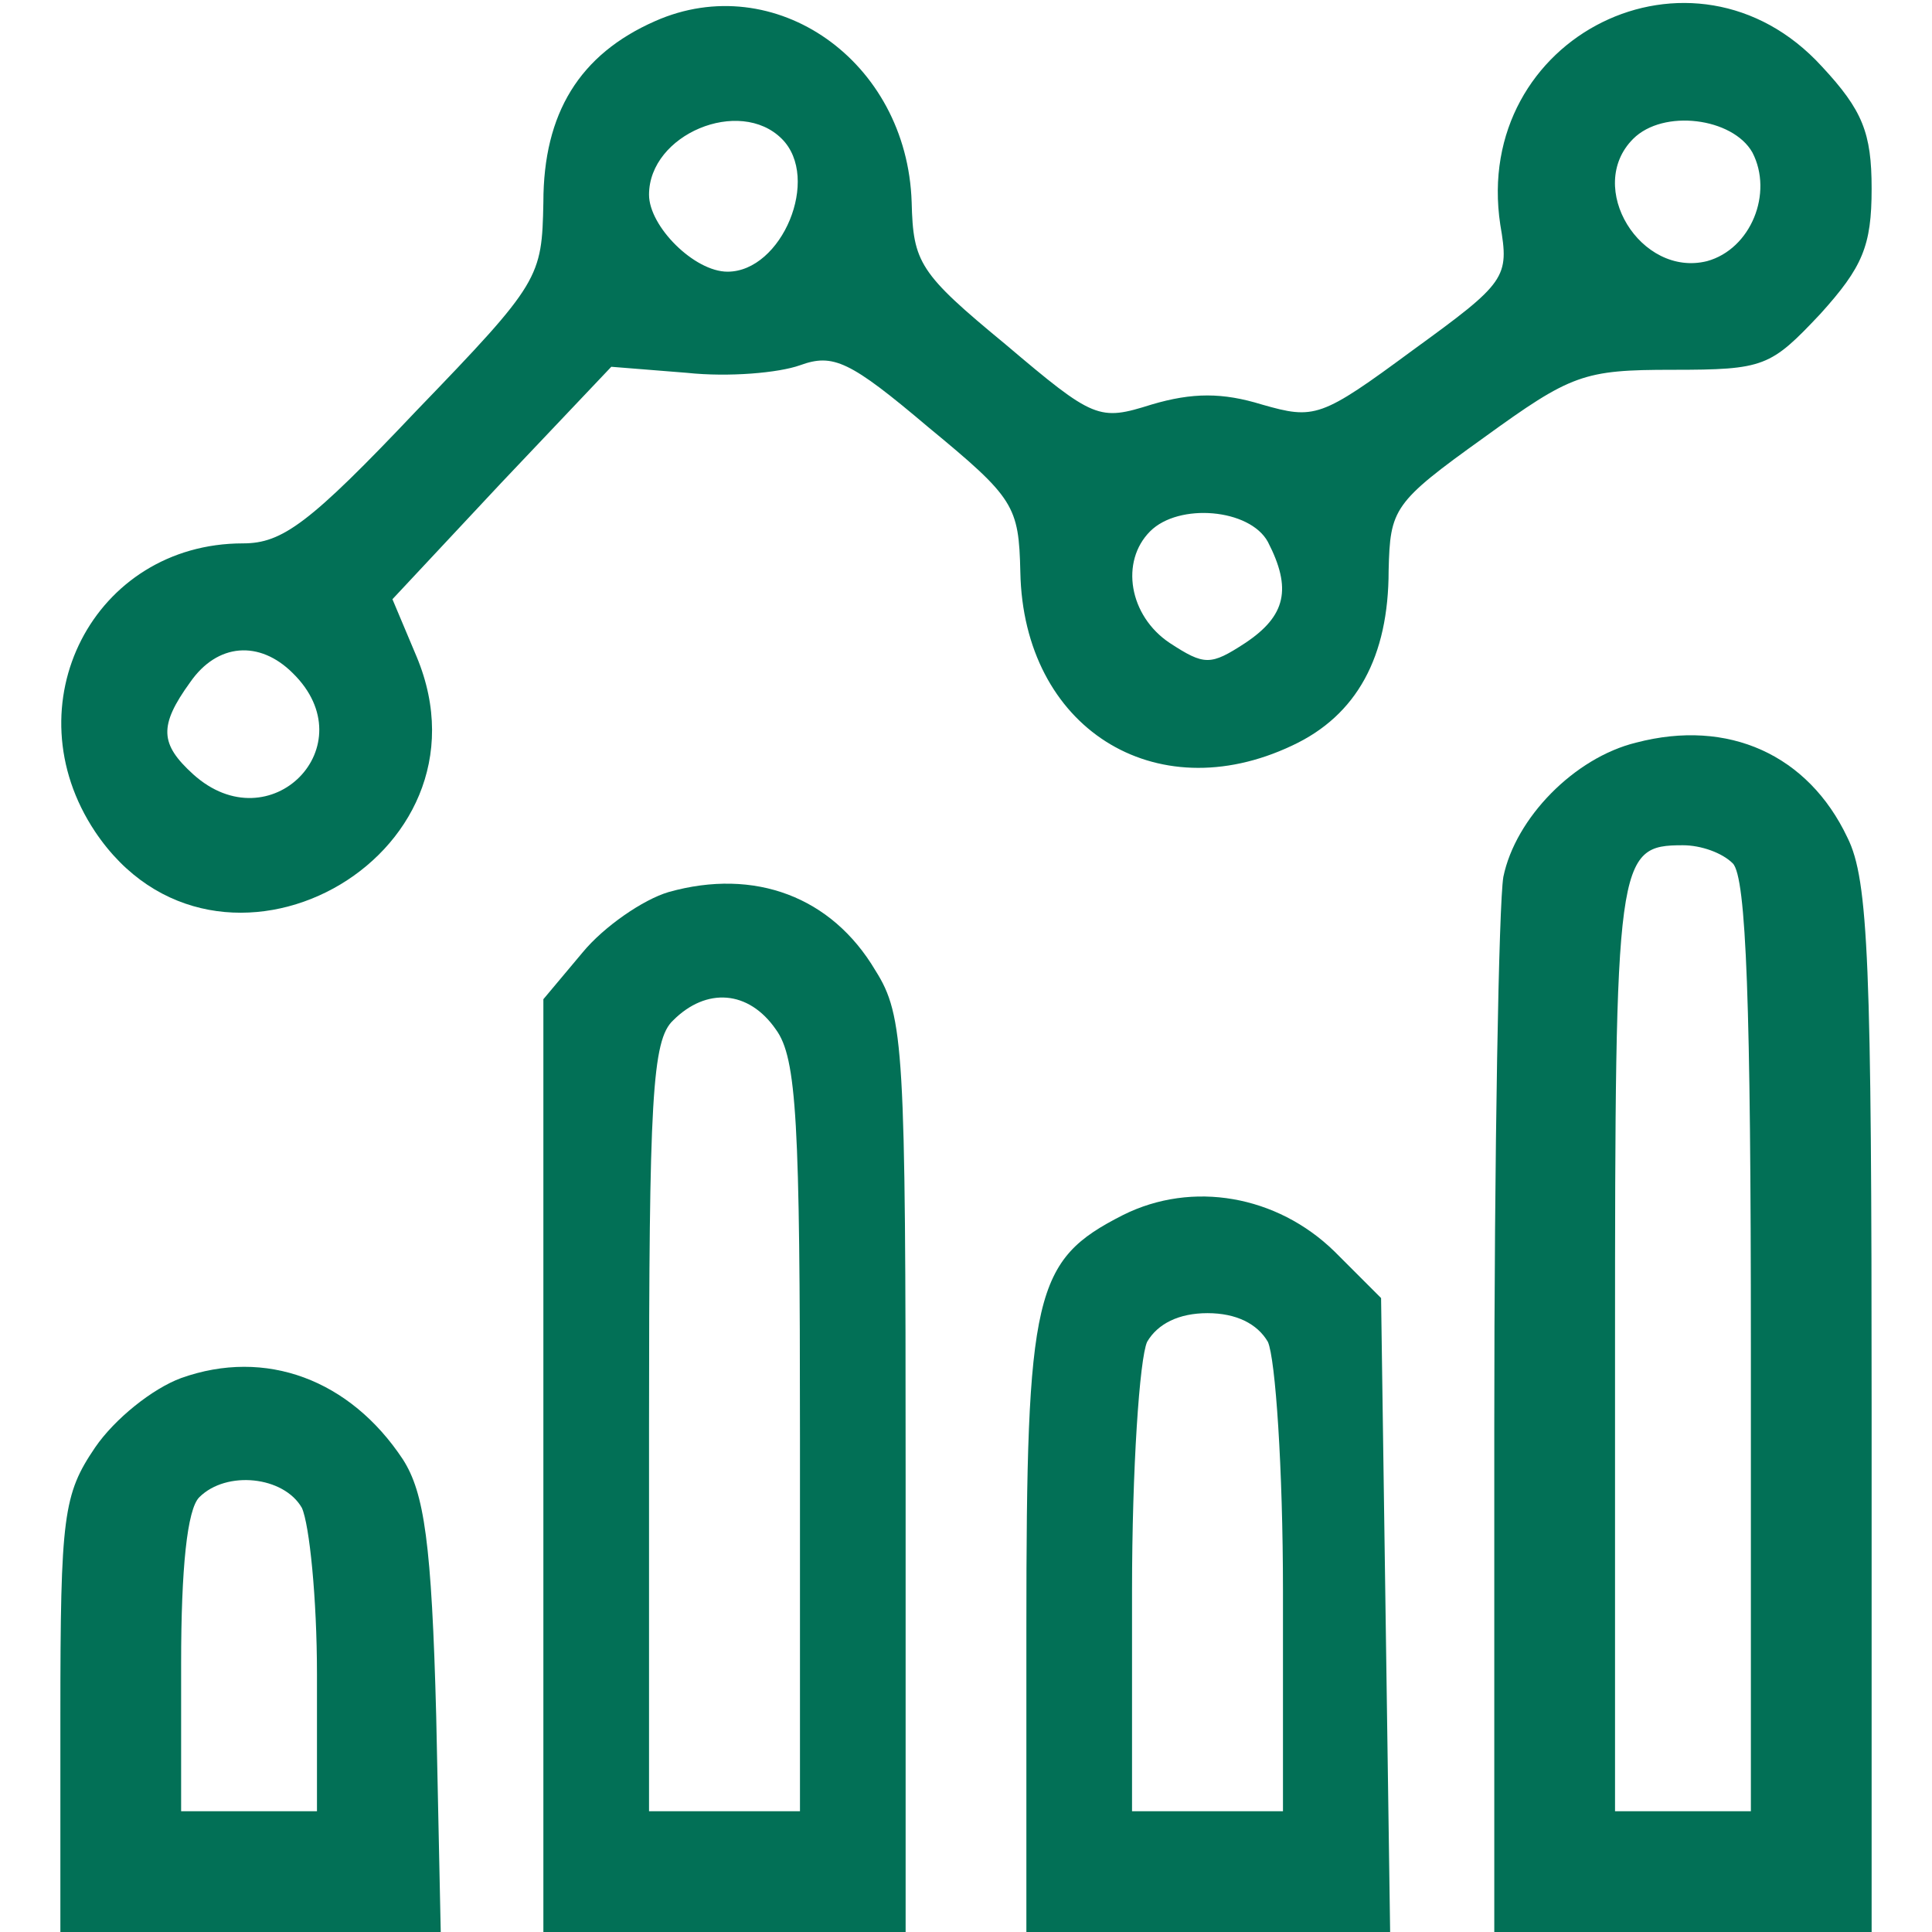 <?xml version="1.0" standalone="no"?>
<!DOCTYPE svg PUBLIC "-//W3C//DTD SVG 20010904//EN"
 "http://www.w3.org/TR/2001/REC-SVG-20010904/DTD/svg10.dtd">
<svg version="1.0" xmlns="http://www.w3.org/2000/svg"
 width="128pt" height="128pt" viewBox="0 0 128 128"
 preserveAspectRatio="xMidYMid meet">

<g transform="translate(0,128) scale(0.1,-0.1)"
fill="#027056" stroke="none">
<path d="M434 1266 c-50 -22 -74 -61 -74 -120 -1 -50 -2 -53 -84 -138 -71 -75
-89 -88 -115 -88 -99 0 -154 -107 -98 -191 81 -121 269 -18 213 116 l-16 38
72 77 73 77 50 -4 c28 -3 61 0 75 5 22 8 33 3 85 -41 57 -47 60 -52 61 -96 2
-103 89 -158 180 -115 43 20 64 59 64 116 1 41 3 45 63 88 58 42 66 45 125 45
61 0 65 2 98 37 28 31 34 45 34 83 0 37 -6 52 -33 81 -85 93 -232 20 -213
-105 6 -35 4 -38 -58 -83 -61 -45 -65 -46 -100 -36 -26 8 -46 8 -73 0 -35 -11
-38 -10 -97 40 -57 47 -61 54 -62 94 -3 94 -91 155 -170 120z m84 -78 c26 -26
0 -88 -36 -88 -22 0 -52 30 -52 51 0 40 60 65 88 37z m643 -9 c14 -27 -1 -64
-30 -72 -44 -11 -81 49 -49 81 20 20 66 14 79 -9z m-321 -258 c16 -31 12 -49
-15 -67 -23 -15 -27 -15 -50 0 -27 18 -33 54 -13 74 19 19 66 15 78 -7z m-646
-87 c49 -48 -15 -113 -66 -67 -22 20 -23 32 -2 61 18 26 46 28 68 6z"/>
<path d="M1084 788 c-41 -10 -80 -50 -88 -89 -3 -18 -6 -182 -6 -365 l0 -334
125 0 125 0 0 346 c0 295 -2 351 -16 379 -26 55 -79 79 -140 63z m64 -80 c9
-9 12 -94 12 -320 l0 -308 -45 0 -45 0 0 308 c0 324 1 332 45 332 12 0 26 -5
33 -12z"/>
<path d="M443 689 c-17 -5 -43 -23 -57 -40 l-26 -31 0 -309 0 -309 120 0 120
0 0 303 c0 281 -1 304 -20 334 -29 49 -80 68 -137 52z m71 -91 c14 -19 16 -62
16 -270 l0 -248 -50 0 -50 0 0 254 c0 218 2 257 16 270 22 22 50 20 68 -6z"/>
<path d="M744 475 c-59 -30 -64 -51 -64 -274 l0 -201 121 0 120 0 -3 210 -3
210 -31 31 c-38 37 -94 47 -140 24z m96 -84 c5 -11 10 -84 10 -165 l0 -146
-50 0 -50 0 0 146 c0 81 5 154 10 165 7 12 21 19 40 19 19 0 33 -7 40 -19z"/>
<path d="M120 367 c-19 -7 -44 -27 -57 -46 -21 -31 -23 -45 -23 -177 l0 -144
126 0 126 0 -3 143 c-3 115 -8 148 -22 170 -35 53 -91 74 -147 54z m80 -86 c5
-11 10 -60 10 -110 l0 -91 -45 0 -45 0 0 98 c0 63 4 102 12 110 18 18 56 14
68 -7z"/>
</g>
</svg>
